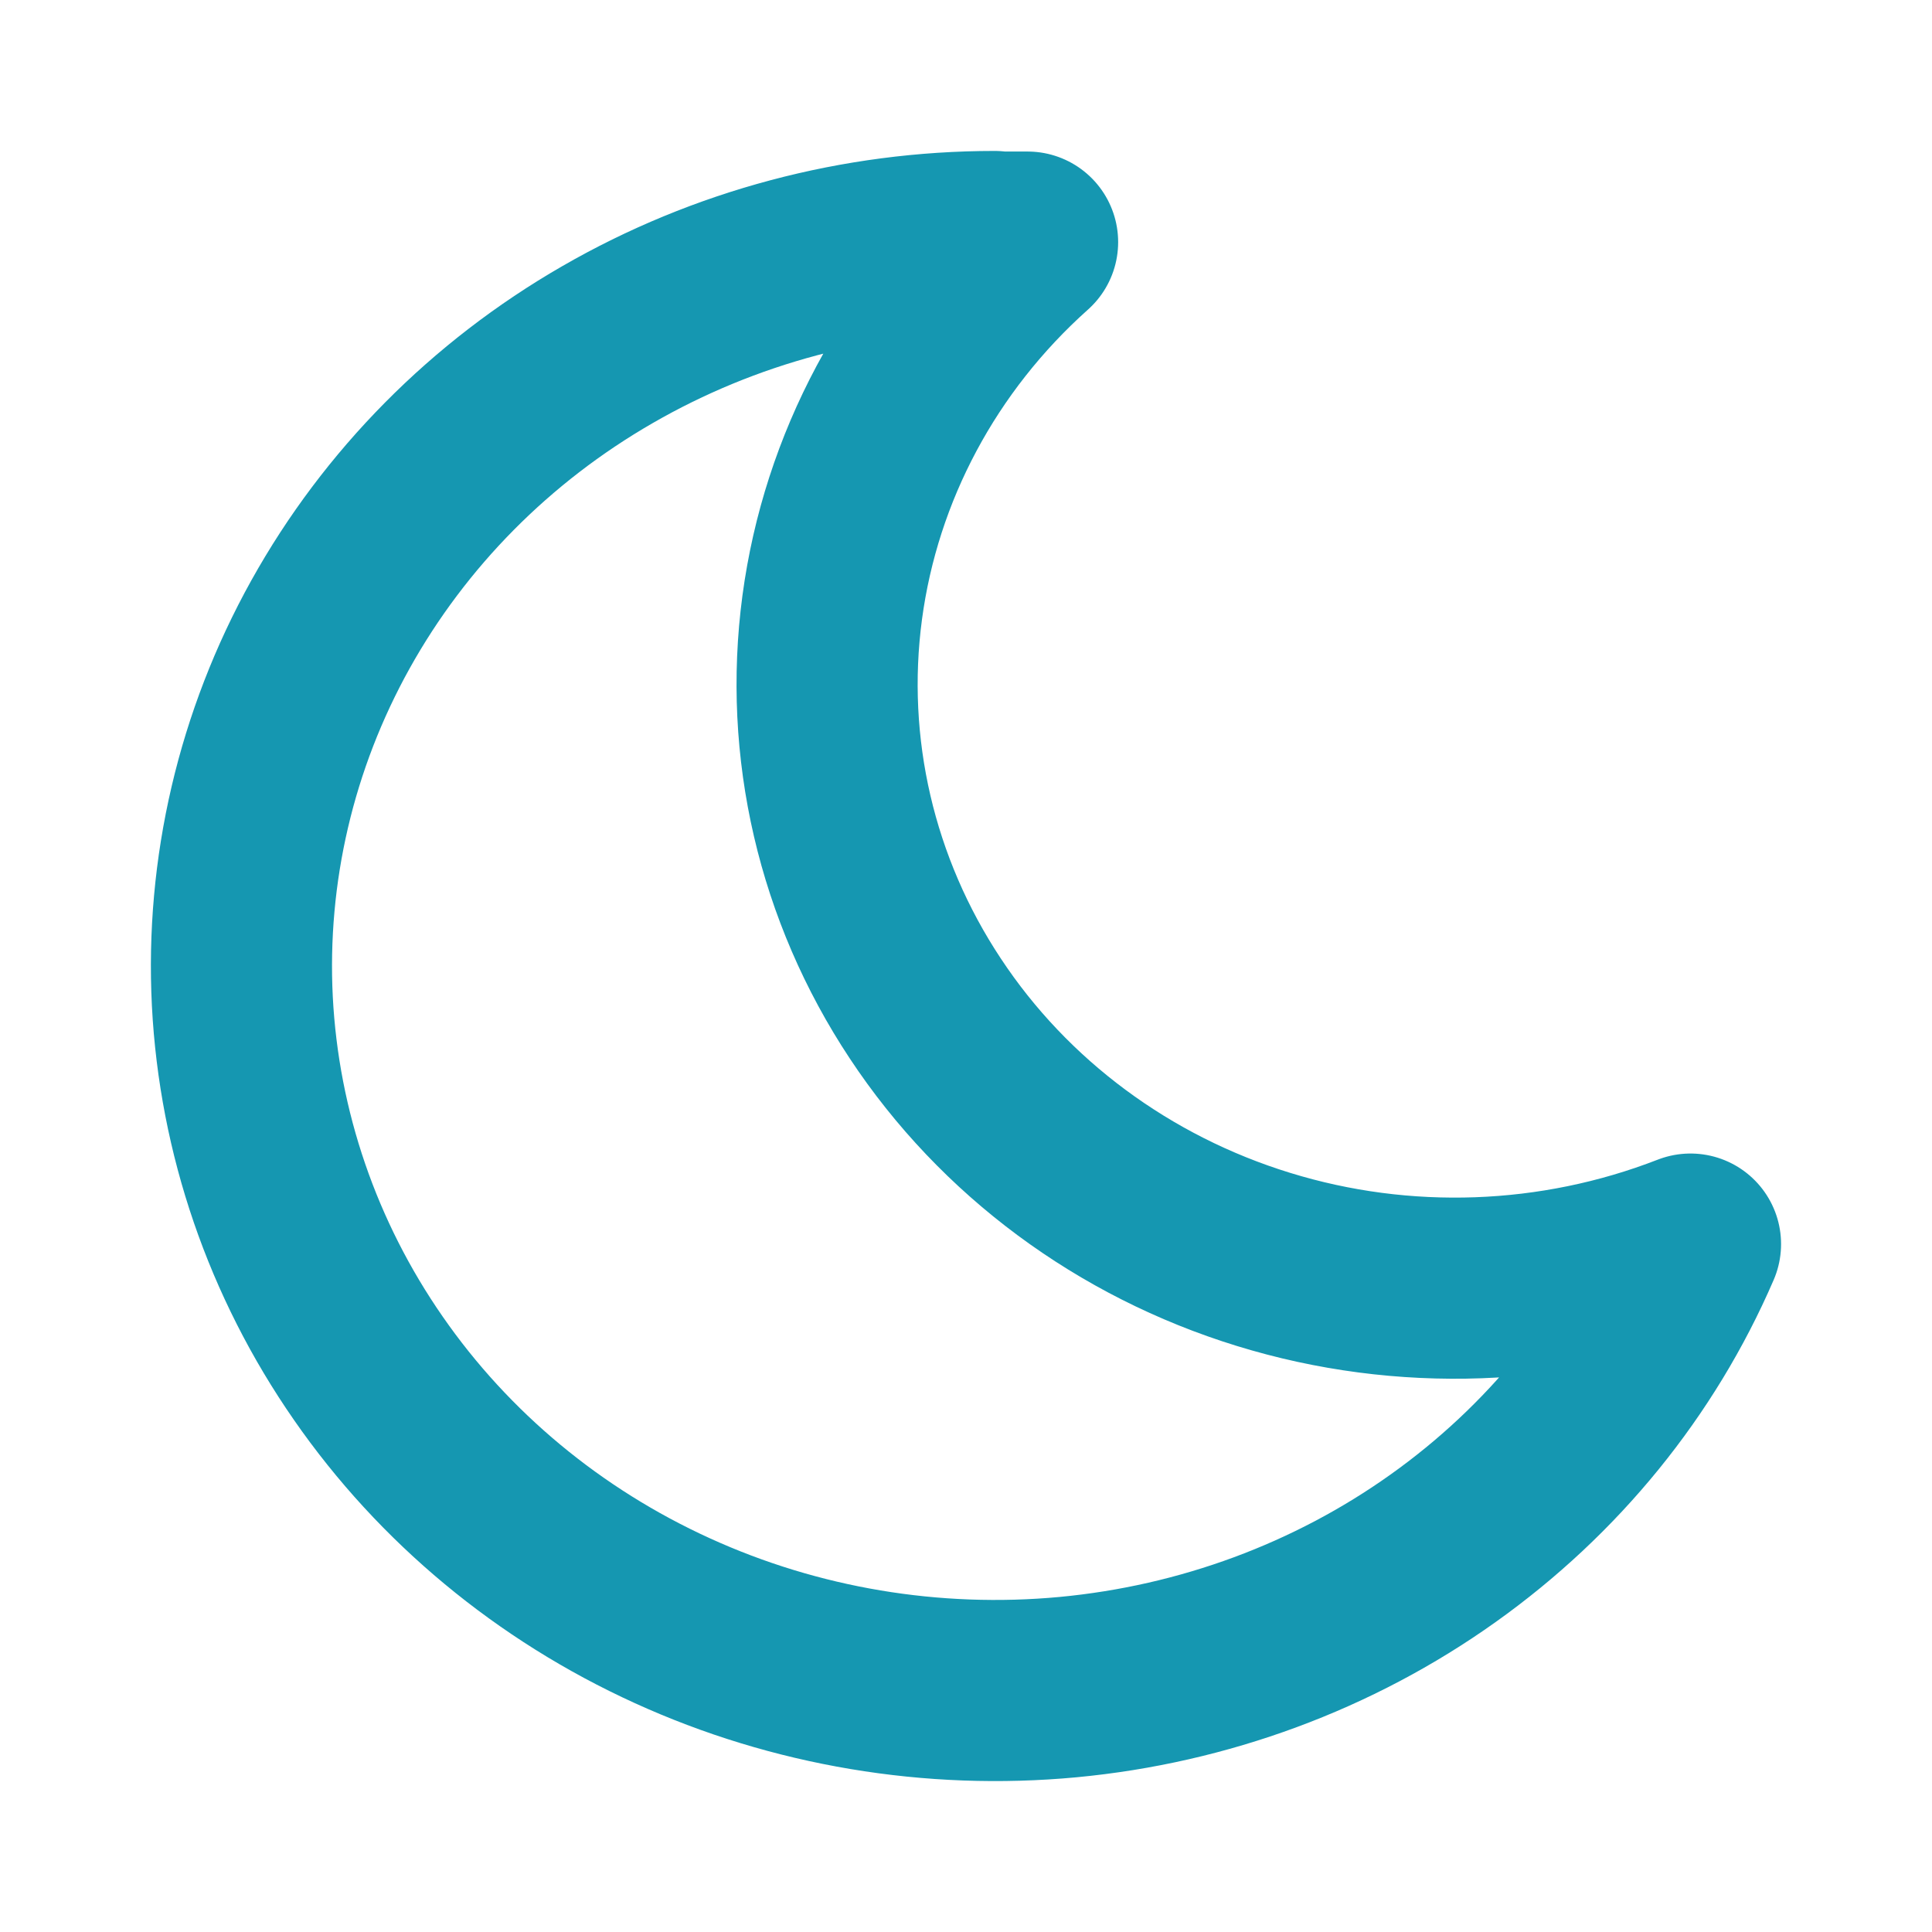 <svg width="16" height="16" viewBox="0 0 16 16" fill="none" xmlns="http://www.w3.org/2000/svg">
<path d="M8.237 2.005C8.329 2.005 8.42 2.005 8.51 2.005C7.619 2.801 7.047 3.872 6.892 5.031C6.737 6.191 7.01 7.366 7.663 8.352C8.315 9.339 9.307 10.074 10.464 10.43C11.622 10.787 12.873 10.741 14 10.303C13.567 11.306 12.858 12.177 11.95 12.823C11.043 13.469 9.969 13.866 8.845 13.972C7.721 14.077 6.588 13.887 5.568 13.422C4.547 12.957 3.677 12.235 3.05 11.331C2.423 10.428 2.063 9.378 2.007 8.293C1.952 7.208 2.204 6.129 2.737 5.171C3.27 4.213 4.062 3.412 5.031 2.854C6 2.295 7.108 2 8.237 2V2.005Z" stroke="#1597B1" stroke-width="1.5" stroke-miterlimit="10" stroke-linecap="round" stroke-linejoin="round"/>
</svg>
